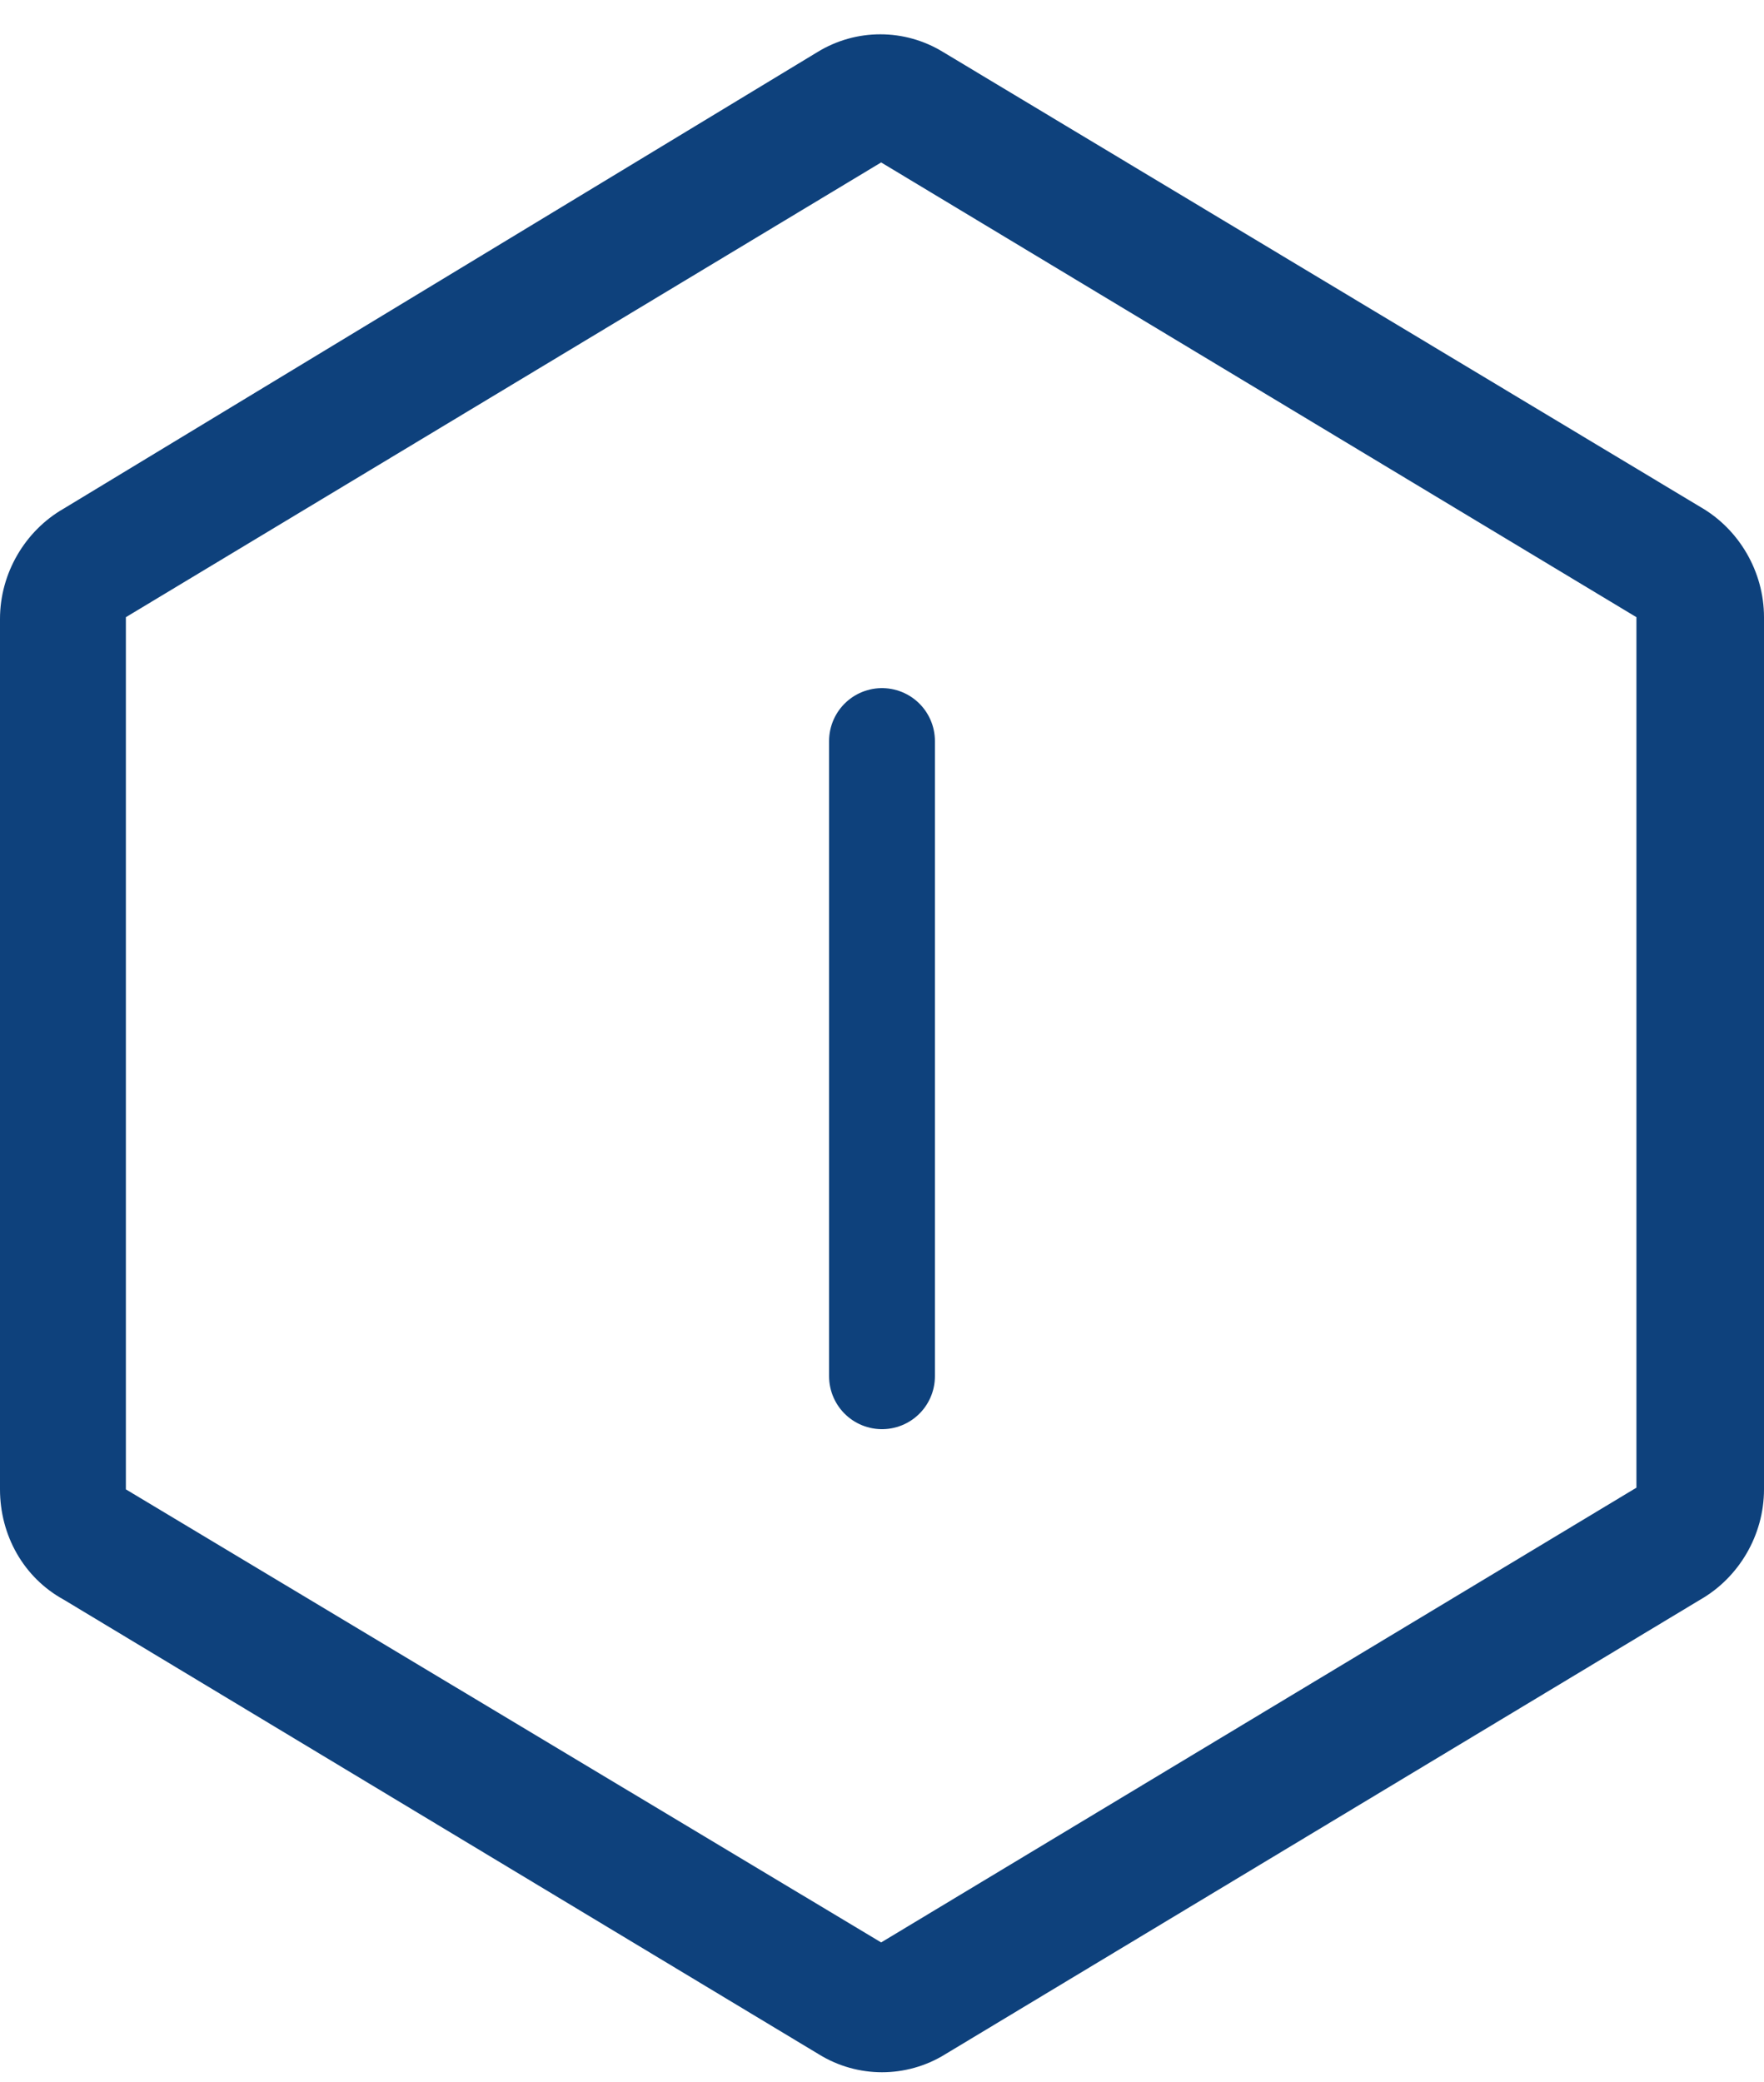 <svg width="50" height="59" viewBox="0 0 50 59" fill="none" xmlns="http://www.w3.org/2000/svg">
<path d="M26.736 1.477C25.642 0.804 24.263 0.804 23.168 1.477L1.808 14.412C0.714 15.037 0 16.24 0 17.538V42.206C0 43.505 0.666 44.707 1.808 45.332L23.216 58.219C24.31 58.892 25.69 58.892 26.784 58.219L48.192 45.332C49.286 44.707 50 43.505 50 42.206V17.49C50 16.192 49.286 14.989 48.192 14.364L26.736 1.477ZM46.384 17.49V42.158L24.976 55.045L3.568 42.206V17.49L24.976 4.603L46.384 17.49Z" fill="#0E417C"/>
<path d="M25 21V39" stroke="#0E417C" stroke-width="3" stroke-linecap="round"/>
</svg>
